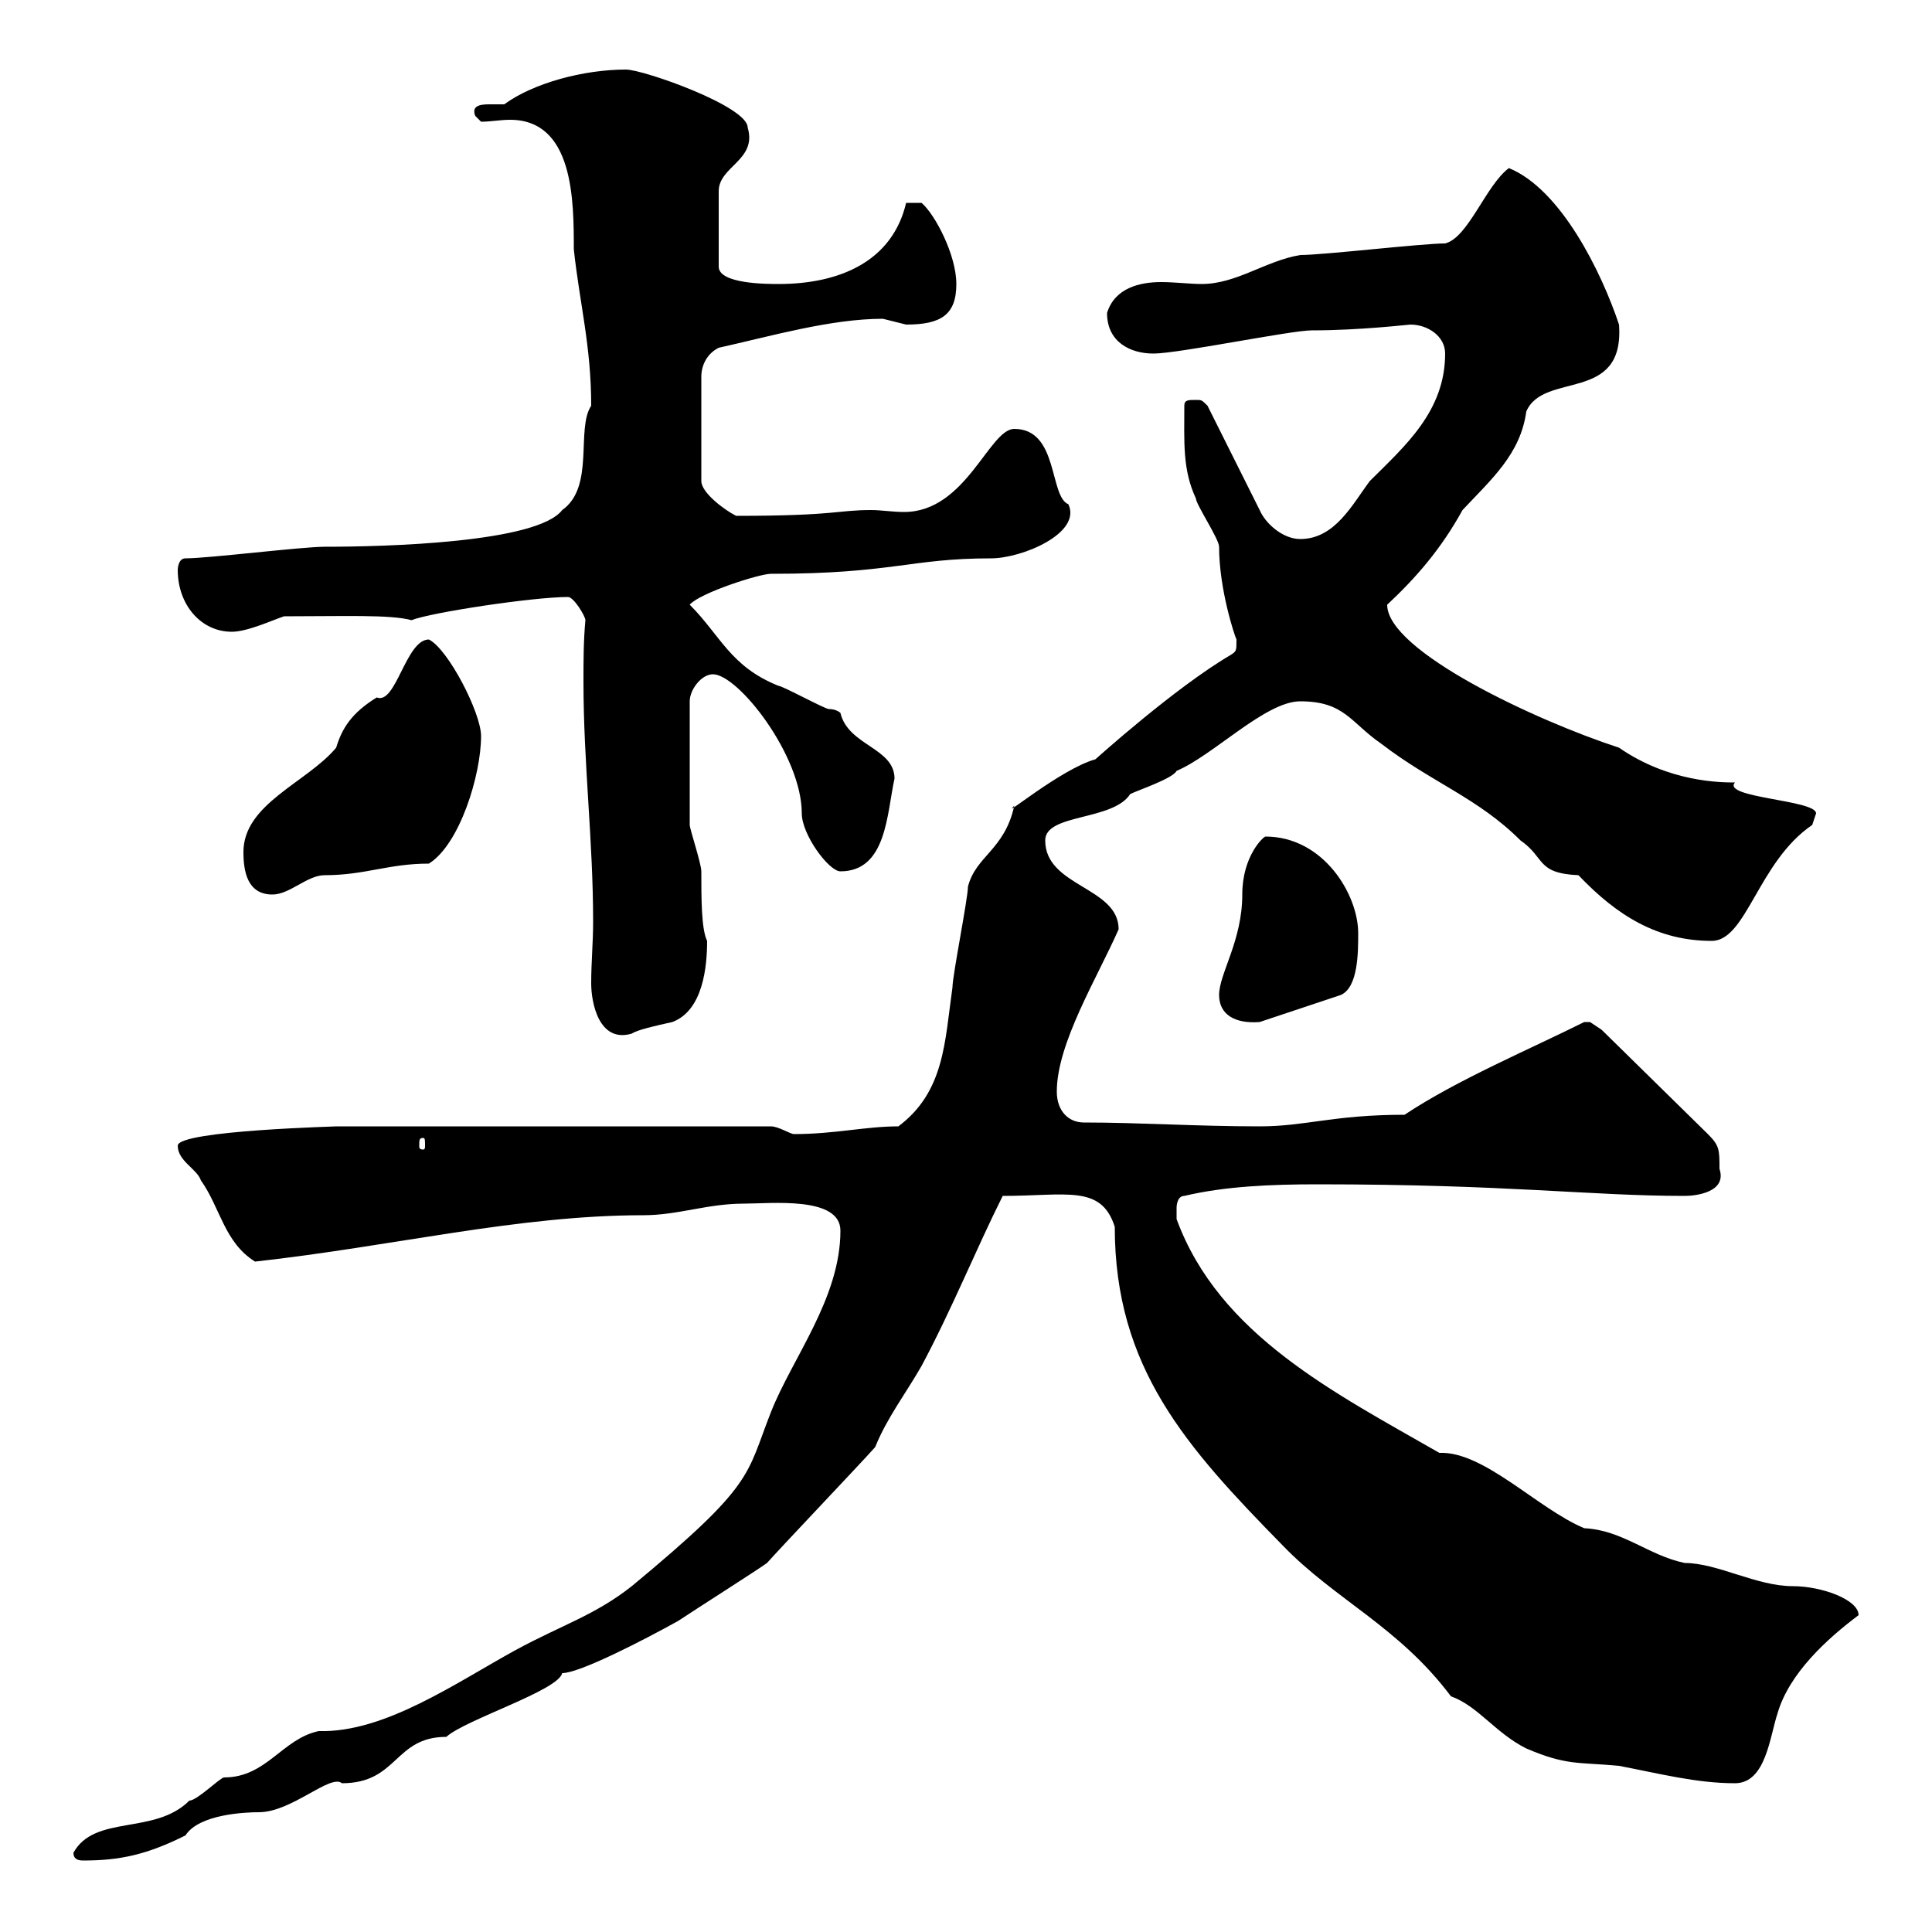 <svg xmlns="http://www.w3.org/2000/svg" xmlns:xlink="http://www.w3.org/1999/xlink" width="300" height="300"><path d="M11.40 287.70C11.40 288.60 12 288.90 12.90 288.90C18.60 288.90 22.80 288 28.80 285C30.90 281.70 38.10 281.40 40.20 281.40C45.30 281.40 51.30 275.40 53.10 276.90C61.80 276.90 61.20 269.70 69.30 269.70C72.30 267 86.70 262.50 87.30 259.80C90 259.80 99.90 254.70 105.30 251.70C108 249.90 117.90 243.60 119.10 242.70C121.50 240 133.50 227.40 135.90 224.70C137.70 220.20 140.70 216.30 143.10 212.10C147.90 203.10 151.50 194.10 155.70 185.70C165.60 185.70 171 183.90 173.10 190.50C173.10 212.40 184.20 224.70 199.20 240C207.30 248.40 217.20 252.60 225.30 263.40C229.50 264.90 232.20 269.10 237 271.50C243.30 274.20 245.10 273.60 251.40 274.20C257.70 275.40 263.40 276.90 269.40 276.90C274.20 276.90 274.80 269.70 276 266.10C277.80 259.80 283.80 254.40 288.60 250.80C288.60 248.40 282.90 246.30 278.40 246.30C272.70 246.30 266.70 242.70 261.60 242.70C255.90 241.50 252 237.60 246 237.30C238.80 234.30 230.40 225.30 223.50 225.60C207.30 216.30 189.30 207.30 182.70 189.30C182.70 189.30 182.70 188.70 182.70 187.50C182.70 187.50 182.70 185.70 183.90 185.70C190.20 184.20 197.40 183.90 204.60 183.90C234.30 183.90 246.90 185.70 261.60 185.70C263.40 185.70 268.20 185.10 267 181.50C267 178.50 267 177.90 265.20 176.10L248.70 159.90C248.70 159.90 246.90 158.70 246.90 158.70C246 158.70 246 158.70 246 158.70C237.60 162.90 226.20 167.70 218.10 173.10C207 173.10 202.80 174.90 195.60 174.90C185.70 174.90 177 174.30 168.30 174.30C165.90 174.30 164.10 172.50 164.10 169.50C164.10 162 170.40 151.80 173.70 144.30C173.70 137.70 162.30 137.70 162.30 130.50C162.30 126.30 172.80 127.50 175.50 123.30C176.70 122.70 182.10 120.90 182.70 119.70C188.40 117.30 196.50 108.90 201.90 108.90C208.80 108.90 209.70 112.20 214.50 115.50C222.30 121.50 229.50 123.90 236.10 130.50C240 133.20 238.50 135.60 245.10 135.90C251.10 142.20 257.40 146.10 265.80 146.10C271.20 146.10 273 133.80 281.40 128.10C281.40 128.10 282 126.30 282 126.30C282 124.20 267.30 123.90 269.40 121.50C267.30 121.50 259.20 121.50 251.40 116.10C238.50 111.90 215.40 101.10 215.40 93.90C219.90 89.70 223.80 85.20 227.10 79.20C231.60 74.40 236.10 70.50 237 63.90C239.70 57.60 252.30 62.70 251.40 50.40C248.70 42.30 242.40 29.40 234.30 26.10C230.70 28.80 228 36.90 224.40 37.80C220.80 37.80 205.50 39.60 201.90 39.60C196.50 40.50 192 44.10 186.60 44.10C184.80 44.10 182.40 43.80 180.30 43.80C177 43.80 173.10 44.70 171.90 48.60C171.90 53.10 175.50 54.90 179.10 54.90C183 54.90 200.40 51.30 203.70 51.30C211.20 51.30 218.70 50.40 219 50.40C221.70 50.40 224.40 52.20 224.40 54.90C224.40 63.90 218.10 69.30 212.70 74.70C210 78.30 207.30 83.70 201.90 83.70C199.20 83.70 196.50 81.30 195.60 79.20L187.50 63C186.60 62.10 186.60 62.10 185.70 62.10C184.50 62.10 183.90 62.10 183.90 63C183.90 68.70 183.60 72.90 185.70 77.40C185.70 78.30 189.30 83.70 189.30 84.90C189.30 91.50 191.70 98.70 192 99.30C192 101.10 192 101.10 191.10 101.70C182.40 106.80 170.10 117.90 170.10 117.90C164.70 119.40 155.10 127.50 157.50 125.10C156 132 151.50 132.90 150.30 137.70C150.30 139.50 147.90 151.50 147.90 153.30C146.70 161.70 146.70 169.50 139.50 174.90C134.40 174.90 129.60 176.10 123.30 176.10C122.70 176.10 120.90 174.90 119.70 174.90L52.20 174.90C53.40 174.90 27.60 175.50 27.60 177.90C27.60 180.30 30.60 181.50 31.20 183.30C34.20 187.50 34.80 192.90 39.60 195.90C61.20 193.50 80.40 188.70 99.90 188.70C105.30 188.70 109.80 186.90 115.50 186.90C119.70 186.90 130.50 185.70 130.50 191.10C130.50 201.60 123 210.90 119.70 219.30C115.80 229.20 117.30 230.40 98.10 246.30C92.40 250.80 87.30 252.30 80.10 256.20C70.80 261.30 59.70 269.10 49.50 268.80C43.80 270 41.40 276 34.80 276C34.20 276 30.60 279.60 29.40 279.60C24 285 14.70 281.70 11.40 287.70ZM65.70 176.70C66 176.70 66 177 66 177.90C66 178.20 66 178.50 65.70 178.50C65.10 178.50 65.10 178.20 65.10 177.90C65.10 177 65.10 176.70 65.70 176.70ZM91.80 152.70C91.80 155.70 93 162 98.10 160.50C99 159.90 101.70 159.30 104.40 158.70C109.20 156.90 109.80 150 109.80 146.10C108.90 144.30 108.90 139.50 108.90 135.30C108.90 134.10 107.10 128.70 107.10 128.10C107.10 125.10 107.10 120.60 107.10 108.90C107.10 107.10 108.90 104.70 110.70 104.70C114.60 104.70 124.50 117.30 124.50 126.30C124.50 129.60 128.70 135.30 130.50 135.30C137.70 135.30 137.70 126.30 138.90 120.90C138.90 116.10 131.70 115.80 130.50 110.70C130.50 110.70 129.90 110.10 128.70 110.10C128.10 110.10 121.50 106.50 120.90 106.50C113.40 103.50 111.90 98.70 107.10 93.90C108.60 92.10 117.90 89.10 119.70 89.10C138.60 89.10 141.30 86.70 153.90 86.70C158.70 86.70 168 82.80 165.90 78.30C162.90 77.10 164.40 66.60 157.50 66.60C153.60 66.60 150 79.50 140.40 79.50C138.60 79.50 136.80 79.20 135.30 79.20C129.90 79.20 129.90 80.10 114.30 80.10C112.50 79.20 108.90 76.50 108.90 74.70L108.90 58.50C108.90 56.70 109.80 54.90 111.60 54C119.70 52.20 129 49.50 137.10 49.50C137.10 49.50 140.70 50.40 140.70 50.40C146.10 50.40 148.50 48.90 148.50 44.10C148.50 39.60 145.20 33.30 143.10 31.50L140.70 31.50C138.60 40.50 130.50 44.10 120.90 44.10C119.10 44.10 111.60 44.10 111.60 41.40L111.60 29.70C111.60 25.80 117.60 24.90 116.10 19.80C116.10 16.50 99.90 10.80 97.20 10.80C90.60 10.80 82.80 12.90 78.30 16.20C78 16.20 76.80 16.20 75.90 16.20C74.40 16.20 73.20 16.50 73.80 18C73.80 18 74.70 18.90 74.70 18.90C76.20 18.90 77.70 18.60 79.20 18.60C89.10 18.60 89.10 31.20 89.10 38.70C90 47.10 91.80 53.70 91.80 63C89.40 66.60 92.40 75.60 87.30 79.20C83.40 84.30 59.70 84.90 50.40 84.90C46.80 84.90 32.40 86.70 28.80 86.70C27.60 86.70 27.60 88.50 27.60 88.50C27.60 93.90 31.20 98.10 36 98.10C38.40 98.10 42.30 96.30 44.10 95.70C53.40 95.70 60.60 95.40 63.90 96.30C66.90 95.10 82.80 92.70 88.20 92.70C89.10 92.70 90.90 95.70 90.90 96.30C90.60 99.60 90.60 102.60 90.60 105.90C90.60 118.50 92.10 130.50 92.10 143.10C92.10 146.40 91.80 149.40 91.80 152.70ZM189.30 154.50C189.30 157.50 191.70 159 195.60 158.70L208.20 154.50C210.90 153.30 210.90 147.90 210.90 144.90C210.90 138.90 205.50 129.90 196.50 129.90C196.20 129.90 192.90 132.90 192.90 138.90C192.90 146.10 189.30 151.20 189.30 154.50ZM37.80 132.30C37.80 135.30 38.40 138.90 42.30 138.90C45 138.90 47.70 135.90 50.40 135.90C56.70 135.90 60.30 134.10 66.60 134.10C71.40 131.10 74.70 120.30 74.70 114.30C74.70 110.70 69.60 100.80 66.60 99.30C63 99.30 61.50 109.50 58.50 108.30C54.60 110.70 53.10 113.10 52.20 116.10C47.70 121.50 37.80 124.80 37.80 132.30Z"/></svg>